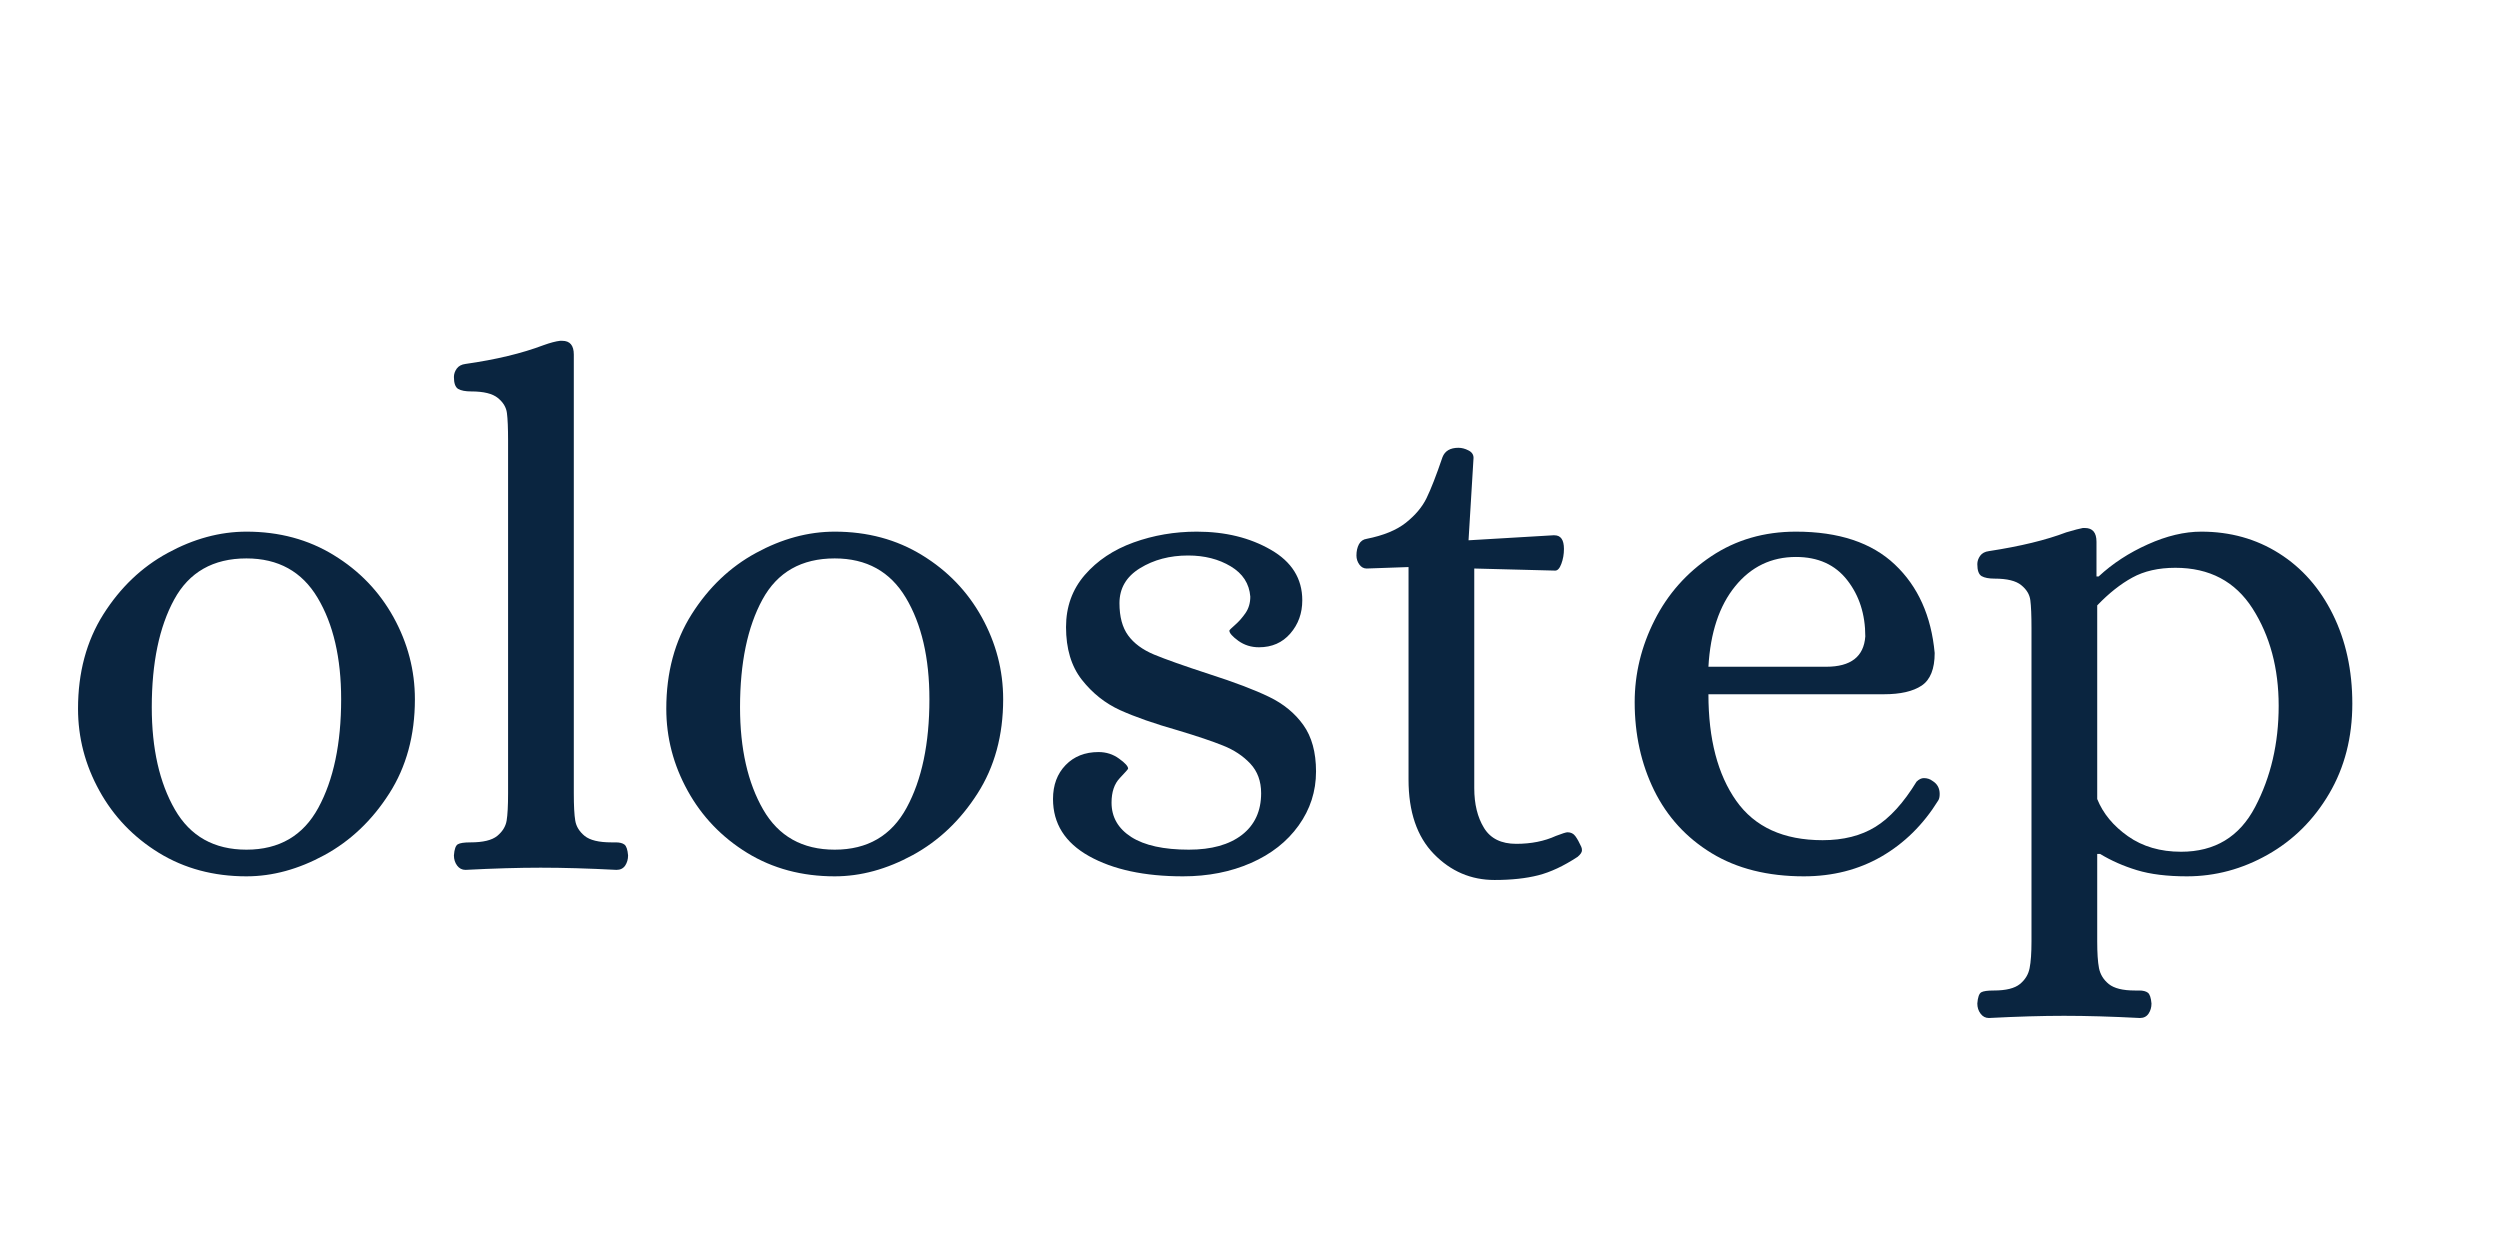 <svg xmlns="http://www.w3.org/2000/svg" xmlns:xlink="http://www.w3.org/1999/xlink" width="500" zoomAndPan="magnify" viewBox="0 0 375 187.5" height="250" preserveAspectRatio="xMidYMid meet" version="1.0"><defs><g/></defs><g fill="#0a2540" fill-opacity="1"><g transform="translate(7.266, 130.153)"><g><path d="M 29.703 1.297 C 24.785 1.297 20.41 0.125 16.578 -2.219 C 12.754 -4.57 9.773 -7.68 7.641 -11.547 C 5.504 -15.41 4.438 -19.508 4.438 -23.844 C 4.438 -29.27 5.703 -33.988 8.234 -38 C 10.766 -42.008 13.977 -45.078 17.875 -47.203 C 21.781 -49.336 25.723 -50.406 29.703 -50.406 C 34.617 -50.406 38.988 -49.227 42.812 -46.875 C 46.645 -44.531 49.629 -41.426 51.766 -37.562 C 53.898 -33.695 54.969 -29.598 54.969 -25.266 C 54.969 -19.836 53.68 -15.117 51.109 -11.109 C 48.547 -7.098 45.312 -4.023 41.406 -1.891 C 37.508 0.234 33.609 1.297 29.703 1.297 Z M 29.703 -2.703 C 34.617 -2.703 38.211 -4.797 40.484 -8.984 C 42.766 -13.18 43.906 -18.609 43.906 -25.266 C 43.906 -31.473 42.727 -36.547 40.375 -40.484 C 38.031 -44.422 34.473 -46.391 29.703 -46.391 C 24.711 -46.391 21.098 -44.332 18.859 -40.219 C 16.617 -36.102 15.5 -30.719 15.5 -24.062 C 15.5 -17.852 16.656 -12.738 18.969 -8.719 C 21.281 -4.707 24.859 -2.703 29.703 -2.703 Z M 29.703 -2.703 "/></g></g></g><g fill="#0a2540" fill-opacity="1"><g transform="translate(65.587, 130.153)"><g><path d="M 4.234 0.328 C 3.723 0.328 3.305 0.113 2.984 -0.312 C 2.66 -0.75 2.5 -1.258 2.5 -1.844 C 2.57 -2.781 2.77 -3.336 3.094 -3.516 C 3.414 -3.703 4.047 -3.797 4.984 -3.797 C 6.867 -3.797 8.207 -4.117 9 -4.766 C 9.789 -5.422 10.258 -6.18 10.406 -7.047 C 10.551 -7.91 10.625 -9.285 10.625 -11.172 L 10.625 -64.062 C 10.625 -65.945 10.566 -67.32 10.453 -68.188 C 10.348 -69.051 9.895 -69.805 9.094 -70.453 C 8.301 -71.109 6.969 -71.438 5.094 -71.438 C 4.227 -71.438 3.578 -71.562 3.141 -71.812 C 2.711 -72.07 2.5 -72.672 2.5 -73.609 C 2.5 -74.047 2.641 -74.461 2.922 -74.859 C 3.211 -75.254 3.648 -75.488 4.234 -75.562 C 8.785 -76.207 12.688 -77.145 15.938 -78.375 C 16.945 -78.738 17.773 -78.957 18.422 -79.031 L 18.75 -79.031 C 19.906 -79.031 20.484 -78.344 20.484 -76.969 L 20.484 -11.172 C 20.484 -9.285 20.555 -7.91 20.703 -7.047 C 20.848 -6.18 21.316 -5.422 22.109 -4.766 C 22.91 -4.117 24.25 -3.797 26.125 -3.797 L 26.781 -3.797 C 27.352 -3.797 27.785 -3.688 28.078 -3.469 C 28.367 -3.25 28.551 -2.707 28.625 -1.844 C 28.625 -1.258 28.477 -0.75 28.188 -0.312 C 27.895 0.113 27.461 0.328 26.891 0.328 C 22.691 0.109 18.895 0 15.5 0 C 12.25 0 8.492 0.109 4.234 0.328 Z M 4.234 0.328 "/></g></g></g><g fill="#0a2540" fill-opacity="1"><g transform="translate(95.506, 130.153)"><g><path d="M 29.703 1.297 C 24.785 1.297 20.41 0.125 16.578 -2.219 C 12.754 -4.57 9.773 -7.68 7.641 -11.547 C 5.504 -15.41 4.438 -19.508 4.438 -23.844 C 4.438 -29.27 5.703 -33.988 8.234 -38 C 10.766 -42.008 13.977 -45.078 17.875 -47.203 C 21.781 -49.336 25.723 -50.406 29.703 -50.406 C 34.617 -50.406 38.988 -49.227 42.812 -46.875 C 46.645 -44.531 49.629 -41.426 51.766 -37.562 C 53.898 -33.695 54.969 -29.598 54.969 -25.266 C 54.969 -19.836 53.68 -15.117 51.109 -11.109 C 48.547 -7.098 45.312 -4.023 41.406 -1.891 C 37.508 0.234 33.609 1.297 29.703 1.297 Z M 29.703 -2.703 C 34.617 -2.703 38.211 -4.797 40.484 -8.984 C 42.766 -13.18 43.906 -18.609 43.906 -25.266 C 43.906 -31.473 42.727 -36.547 40.375 -40.484 C 38.031 -44.422 34.473 -46.391 29.703 -46.391 C 24.711 -46.391 21.098 -44.332 18.859 -40.219 C 16.617 -36.102 15.5 -30.719 15.5 -24.062 C 15.5 -17.852 16.656 -12.738 18.969 -8.719 C 21.281 -4.707 24.859 -2.703 29.703 -2.703 Z M 29.703 -2.703 "/></g></g></g><g fill="#0a2540" fill-opacity="1"><g transform="translate(153.826, 130.153)"><g><path d="M 23.625 1.297 C 17.844 1.297 13.145 0.285 9.531 -1.734 C 5.926 -3.754 4.125 -6.609 4.125 -10.297 C 4.125 -12.391 4.754 -14.086 6.016 -15.391 C 7.273 -16.691 8.922 -17.344 10.953 -17.344 C 12.109 -17.344 13.133 -17.016 14.031 -16.359 C 14.938 -15.711 15.391 -15.211 15.391 -14.859 C 15.391 -14.785 14.973 -14.312 14.141 -13.438 C 13.316 -12.57 12.906 -11.344 12.906 -9.75 C 12.906 -7.582 13.895 -5.863 15.875 -4.594 C 17.863 -3.332 20.738 -2.703 24.5 -2.703 C 27.895 -2.703 30.551 -3.441 32.469 -4.922 C 34.383 -6.41 35.344 -8.492 35.344 -11.172 C 35.344 -12.973 34.801 -14.453 33.719 -15.609 C 32.633 -16.766 31.273 -17.664 29.641 -18.312 C 28.016 -18.969 25.758 -19.727 22.875 -20.594 C 19.332 -21.602 16.441 -22.613 14.203 -23.625 C 11.961 -24.645 10.047 -26.164 8.453 -28.188 C 6.867 -30.207 6.078 -32.844 6.078 -36.094 C 6.078 -39.133 7.016 -41.738 8.891 -43.906 C 10.766 -46.07 13.203 -47.695 16.203 -48.781 C 19.203 -49.863 22.363 -50.406 25.688 -50.406 C 29.957 -50.406 33.66 -49.5 36.797 -47.688 C 39.941 -45.883 41.516 -43.359 41.516 -40.109 C 41.516 -38.16 40.914 -36.5 39.719 -35.125 C 38.531 -33.75 36.961 -33.062 35.016 -33.062 C 33.859 -33.062 32.828 -33.383 31.922 -34.031 C 31.023 -34.688 30.578 -35.195 30.578 -35.562 C 30.578 -35.633 30.863 -35.922 31.438 -36.422 C 32.02 -36.93 32.547 -37.531 33.016 -38.219 C 33.484 -38.906 33.719 -39.719 33.719 -40.656 C 33.57 -42.602 32.594 -44.117 30.781 -45.203 C 28.977 -46.285 26.848 -46.828 24.391 -46.828 C 21.641 -46.828 19.234 -46.191 17.172 -44.922 C 15.117 -43.66 14.094 -41.91 14.094 -39.672 C 14.094 -37.648 14.523 -36.039 15.391 -34.844 C 16.254 -33.656 17.551 -32.695 19.281 -31.969 C 21.02 -31.25 23.77 -30.273 27.531 -29.047 C 31.363 -27.816 34.363 -26.676 36.531 -25.625 C 38.695 -24.582 40.41 -23.176 41.672 -21.406 C 42.941 -19.633 43.578 -17.305 43.578 -14.422 C 43.578 -11.453 42.707 -8.754 40.969 -6.328 C 39.238 -3.91 36.852 -2.035 33.812 -0.703 C 30.781 0.629 27.383 1.297 23.625 1.297 Z M 23.625 1.297 "/></g></g></g><g fill="#0a2540" fill-opacity="1"><g transform="translate(200.764, 130.153)"><g><path d="M 23.422 1.844 C 19.879 1.844 16.844 0.539 14.312 -2.062 C 11.781 -4.664 10.516 -8.383 10.516 -13.219 L 10.516 -45.094 L 4.234 -44.875 C 3.797 -44.875 3.43 -45.07 3.141 -45.469 C 2.848 -45.875 2.703 -46.328 2.703 -46.828 C 2.703 -47.484 2.828 -48.047 3.078 -48.516 C 3.336 -48.984 3.723 -49.254 4.234 -49.328 C 6.754 -49.828 8.719 -50.633 10.125 -51.75 C 11.539 -52.875 12.57 -54.102 13.219 -55.438 C 13.875 -56.781 14.672 -58.828 15.609 -61.578 C 15.973 -62.516 16.77 -62.984 18 -62.984 C 18.5 -62.984 19 -62.852 19.5 -62.594 C 20.008 -62.344 20.266 -61.969 20.266 -61.469 L 19.516 -49.109 L 32.203 -49.859 L 32.406 -49.859 C 33.352 -49.859 33.828 -49.176 33.828 -47.812 C 33.828 -47.008 33.695 -46.266 33.438 -45.578 C 33.188 -44.898 32.879 -44.562 32.516 -44.562 L 20.375 -44.875 L 20.375 -11.922 C 20.375 -9.535 20.863 -7.547 21.844 -5.953 C 22.82 -4.367 24.43 -3.578 26.672 -3.578 C 28.91 -3.578 30.895 -3.973 32.625 -4.766 C 33.57 -5.129 34.148 -5.312 34.359 -5.312 C 34.867 -5.312 35.266 -5.113 35.547 -4.719 C 35.836 -4.32 36.129 -3.797 36.422 -3.141 C 36.492 -2.992 36.531 -2.816 36.531 -2.609 C 36.531 -2.316 36.312 -1.988 35.875 -1.625 C 33.781 -0.25 31.812 0.672 29.969 1.141 C 28.125 1.609 25.941 1.844 23.422 1.844 Z M 23.422 1.844 "/></g></g></g><g fill="#0a2540" fill-opacity="1"><g transform="translate(240.764, 130.153)"><g><path d="M 29.812 1.297 C 24.395 1.297 19.785 0.141 15.984 -2.172 C 12.191 -4.484 9.316 -7.625 7.359 -11.594 C 5.41 -15.57 4.438 -19.984 4.438 -24.828 C 4.438 -29.086 5.43 -33.188 7.422 -37.125 C 9.41 -41.062 12.25 -44.258 15.938 -46.719 C 19.625 -49.176 23.852 -50.406 28.625 -50.406 C 35.051 -50.406 40 -48.758 43.469 -45.469 C 46.938 -42.188 48.926 -37.766 49.438 -32.203 C 49.438 -29.816 48.785 -28.188 47.484 -27.312 C 46.18 -26.445 44.301 -26.016 41.844 -26.016 L 15.5 -26.016 C 15.5 -19.297 16.891 -13.969 19.672 -10.031 C 22.453 -6.094 26.77 -4.125 32.625 -4.125 C 35.738 -4.125 38.379 -4.789 40.547 -6.125 C 42.711 -7.457 44.77 -9.719 46.719 -12.906 C 47.082 -13.258 47.445 -13.438 47.812 -13.438 C 48.312 -13.438 48.742 -13.297 49.109 -13.016 C 49.828 -12.578 50.188 -11.926 50.188 -11.062 C 50.188 -10.625 50.113 -10.297 49.969 -10.078 C 47.727 -6.461 44.891 -3.66 41.453 -1.672 C 38.023 0.305 34.145 1.297 29.812 1.297 Z M 33.172 -30.141 C 36.859 -30.141 38.812 -31.656 39.031 -34.688 C 39.031 -38.008 38.125 -40.828 36.312 -43.141 C 34.508 -45.453 31.945 -46.609 28.625 -46.609 C 24.938 -46.609 21.898 -45.145 19.516 -42.219 C 17.129 -39.289 15.789 -35.266 15.5 -30.141 Z M 33.172 -30.141 "/></g></g></g><g fill="#0a2540" fill-opacity="1"><g transform="translate(294.098, 130.153)"><g><path d="M 4.234 22.547 C 3.723 22.547 3.305 22.328 2.984 21.891 C 2.66 21.461 2.5 20.957 2.5 20.375 C 2.57 19.438 2.77 18.875 3.094 18.688 C 3.414 18.508 4.047 18.422 4.984 18.422 C 6.797 18.422 8.098 18.098 8.891 17.453 C 9.68 16.805 10.164 16.008 10.344 15.062 C 10.531 14.125 10.625 12.789 10.625 11.062 L 10.625 -35.984 C 10.625 -37.867 10.566 -39.242 10.453 -40.109 C 10.348 -40.973 9.895 -41.727 9.094 -42.375 C 8.301 -43.031 6.969 -43.359 5.094 -43.359 C 4.227 -43.359 3.578 -43.484 3.141 -43.734 C 2.711 -43.992 2.5 -44.594 2.5 -45.531 C 2.5 -45.969 2.641 -46.383 2.922 -46.781 C 3.211 -47.176 3.648 -47.41 4.234 -47.484 C 8.93 -48.203 12.797 -49.141 15.828 -50.297 C 17.055 -50.66 17.891 -50.879 18.328 -50.953 L 18.641 -50.953 C 19.797 -50.953 20.375 -50.266 20.375 -48.891 L 20.375 -43.688 L 20.703 -43.688 C 22.797 -45.633 25.254 -47.238 28.078 -48.5 C 30.898 -49.77 33.57 -50.406 36.094 -50.406 C 40.438 -50.406 44.32 -49.32 47.75 -47.156 C 51.188 -44.988 53.879 -41.938 55.828 -38 C 57.773 -34.062 58.75 -29.598 58.75 -24.609 C 58.75 -19.547 57.594 -15.047 55.281 -11.109 C 52.969 -7.172 49.895 -4.117 46.062 -1.953 C 42.238 0.211 38.195 1.297 33.938 1.297 C 30.969 1.297 28.473 0.988 26.453 0.375 C 24.43 -0.238 22.586 -1.051 20.922 -2.062 L 20.484 -2.062 L 20.484 11.062 C 20.484 12.789 20.57 14.125 20.75 15.062 C 20.938 16.008 21.426 16.805 22.219 17.453 C 23.02 18.098 24.32 18.422 26.125 18.422 L 26.781 18.422 C 27.352 18.422 27.785 18.531 28.078 18.75 C 28.367 18.969 28.551 19.508 28.625 20.375 C 28.625 20.957 28.477 21.461 28.188 21.891 C 27.895 22.328 27.461 22.547 26.891 22.547 C 22.691 22.328 18.895 22.219 15.5 22.219 C 12.25 22.219 8.492 22.328 4.234 22.547 Z M 33.062 -2.391 C 38.125 -2.391 41.828 -4.629 44.172 -9.109 C 46.523 -13.586 47.703 -18.645 47.703 -24.281 C 47.703 -29.914 46.398 -34.773 43.797 -38.859 C 41.191 -42.941 37.328 -44.984 32.203 -44.984 C 29.672 -44.984 27.52 -44.492 25.75 -43.516 C 23.977 -42.547 22.223 -41.156 20.484 -39.344 L 20.484 -10.297 C 21.359 -8.129 22.895 -6.27 25.094 -4.719 C 27.301 -3.164 29.957 -2.391 33.062 -2.391 Z M 33.062 -2.391 "/></g></g></g></svg>